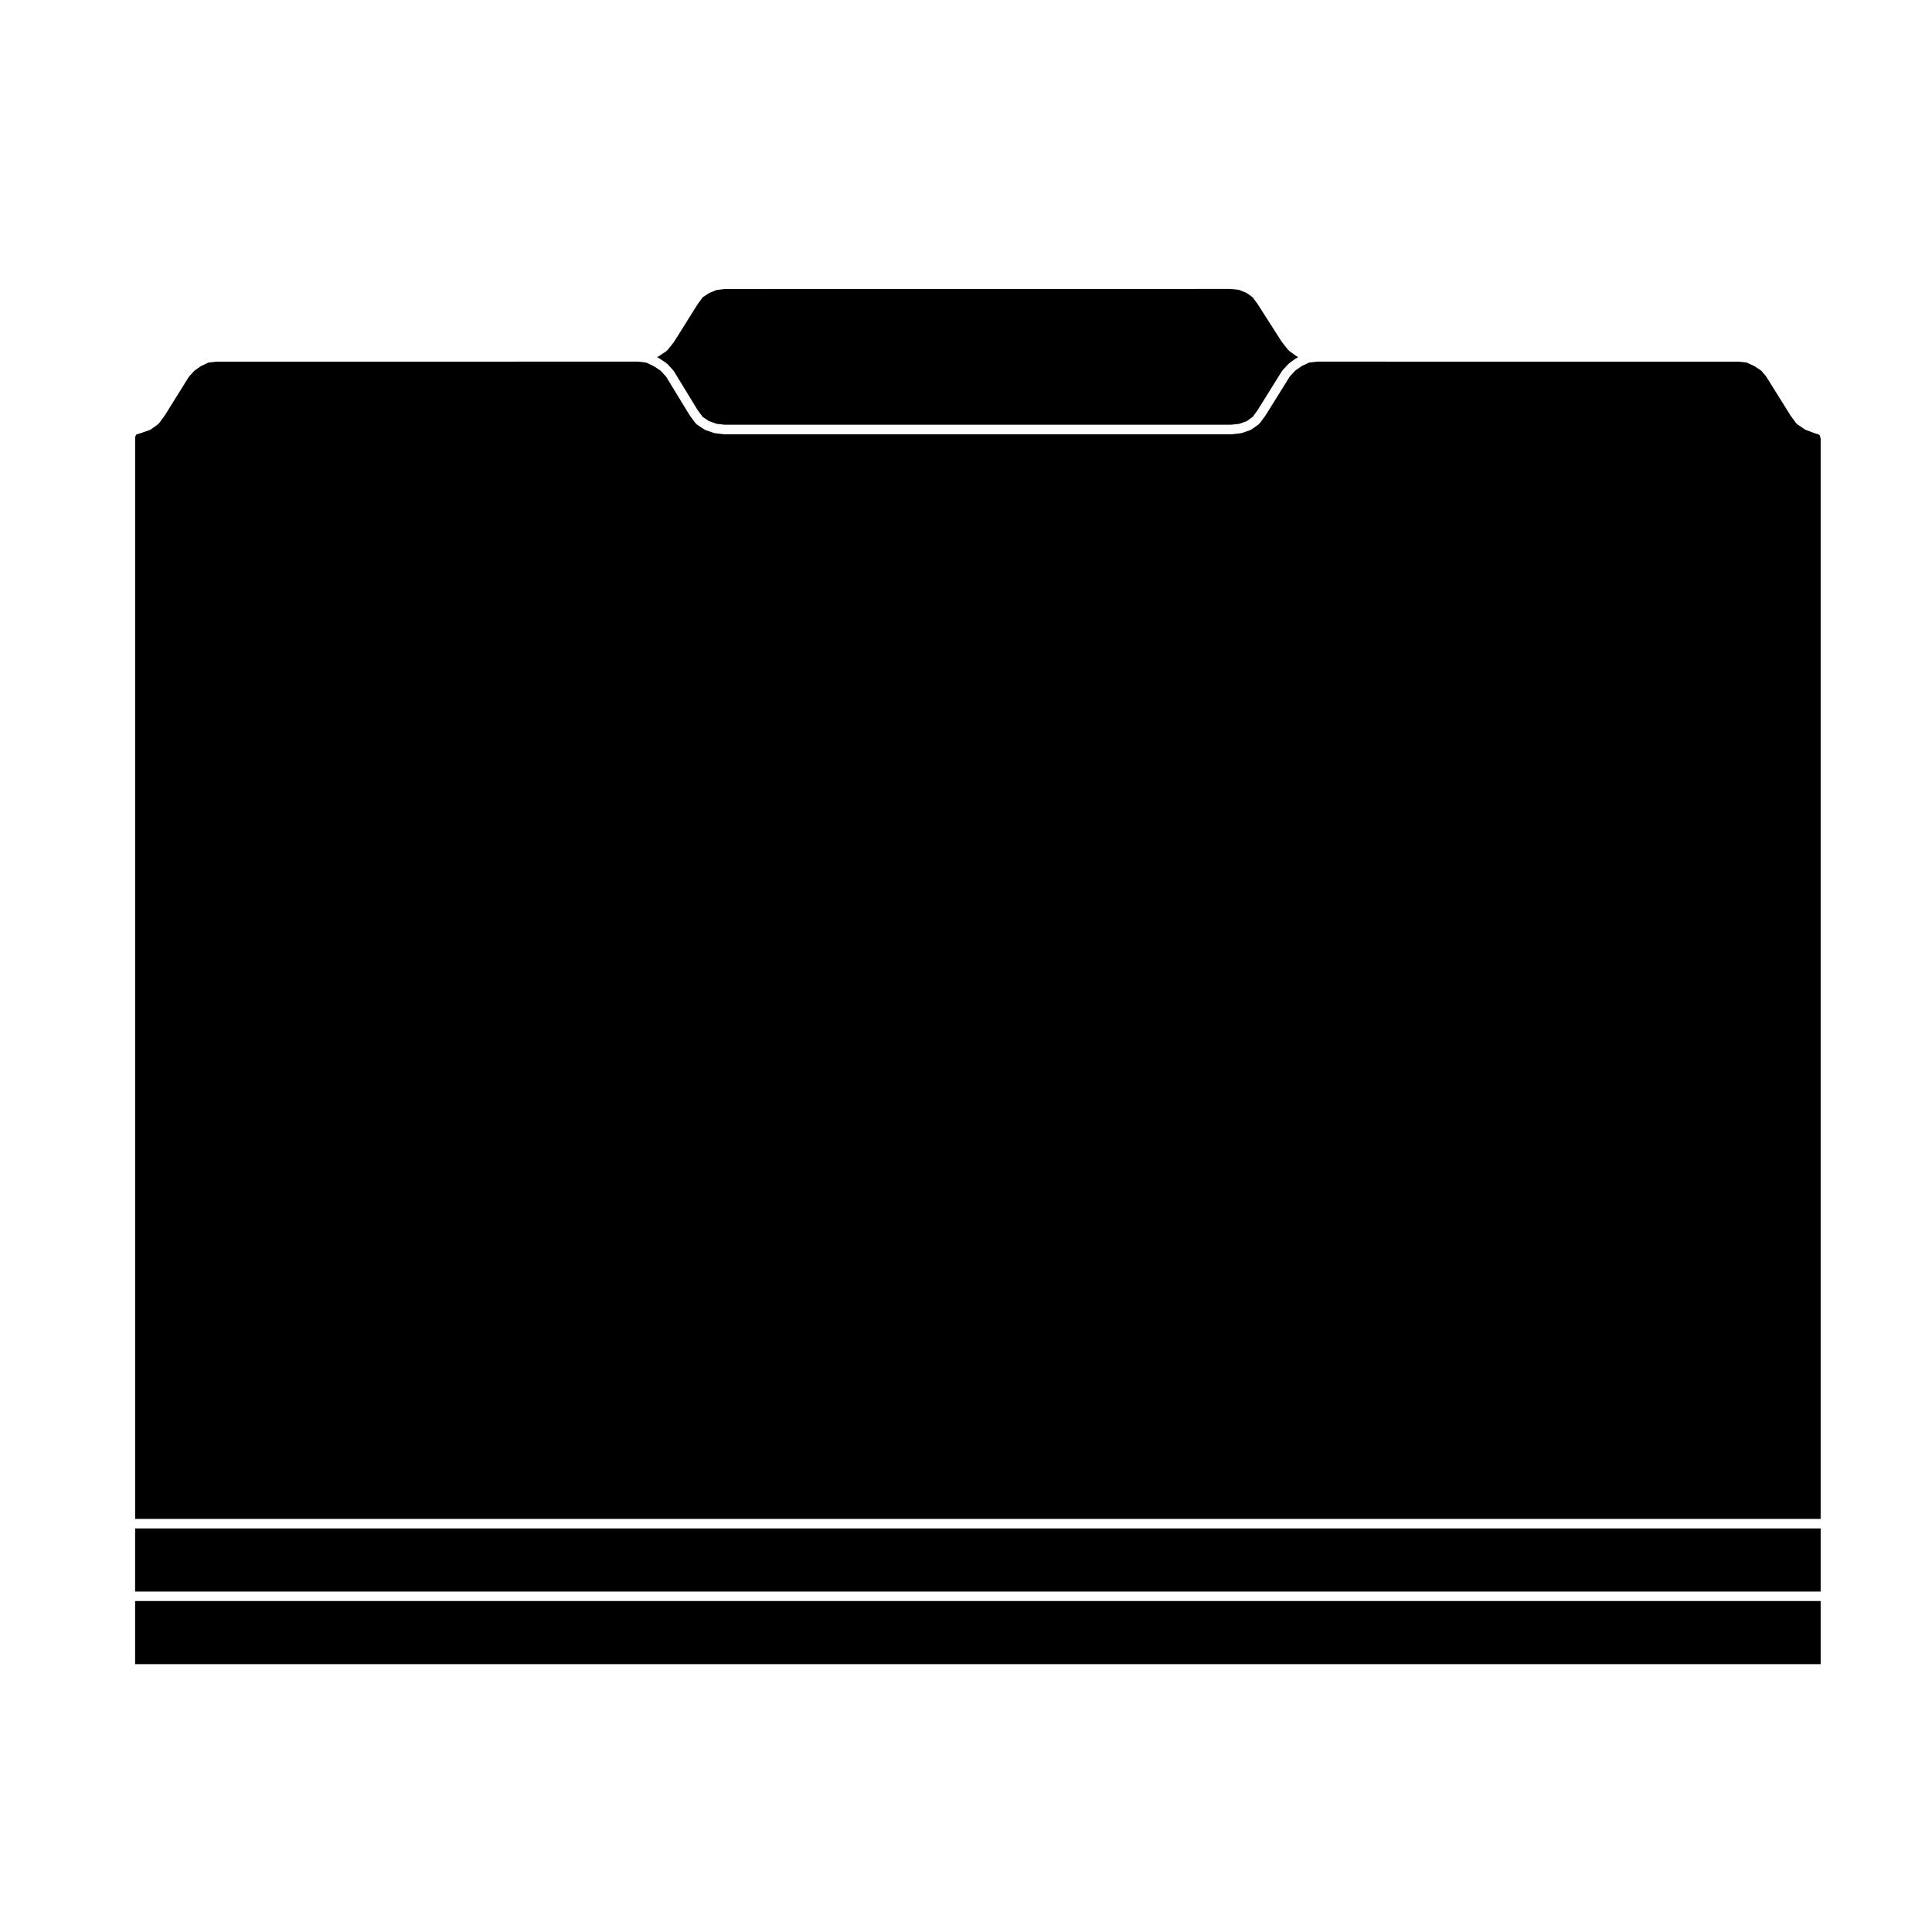 <?xml version="1.0" encoding="UTF-8"?>
<!-- The Best Svg Icon site in the world: iconSvg.co, Visit us! https://iconsvg.co -->
<svg fill="#000000" width="800px" height="800px" version="1.1" viewBox="144 144 512 512" xmlns="http://www.w3.org/2000/svg">
 <g>
  <path d="m626.4 259.86c0-0.012-0.012-0.016-0.016-0.023l-0.082-0.387-0.105-0.141-0.152-0.102-0.348-0.176-0.395-0.098c-0.016-0.004-0.02-0.02-0.031-0.023-0.035-0.004-0.07-0.004-0.102-0.016l-0.402-0.141c-0.012-0.004-0.016-0.004-0.02-0.004l-2.156-0.801c-0.039-0.016-0.051-0.066-0.09-0.082-0.055-0.031-0.117-0.02-0.168-0.055l-2.019-1.352c-0.082-0.055-0.086-0.152-0.141-0.215-0.051-0.051-0.133-0.031-0.176-0.09l-1.477-2.016c-0.012-0.012 0-0.023-0.012-0.039s-0.031-0.023-0.039-0.039l-6.41-10.281-1.316-1.551-1.785-1.184-2.031-0.957-2.117-0.238-111.75-0.012-2.117 0.238-2 0.945-1.699 1.203-1.445 1.57-6.394 10.258c-0.016 0.02-0.035 0.023-0.047 0.047-0.012 0.012 0 0.023-0.012 0.035l-1.48 2.016c-0.039 0.055-0.109 0.035-0.156 0.082-0.055 0.066-0.055 0.152-0.121 0.203l-1.891 1.352c-0.059 0.047-0.137 0.035-0.203 0.066-0.051 0.023-0.066 0.086-0.109 0.105l-2.289 0.801c-0.082 0.023-0.16 0.031-0.242 0.039-0.016 0.004-0.02 0.02-0.035 0.02l-2.422 0.273c-0.047 0.004-0.09 0.012-0.137 0.012l-134.21-0.004c-0.047 0-0.098-0.004-0.141-0.012l-2.422-0.273c-0.016 0-0.02-0.016-0.035-0.02-0.082-0.012-0.16-0.016-0.242-0.039l-2.289-0.801c-0.047-0.016-0.055-0.07-0.098-0.09-0.059-0.023-0.133-0.016-0.188-0.055l-2.019-1.352c-0.082-0.055-0.086-0.152-0.145-0.215-0.051-0.051-0.133-0.031-0.172-0.09l-1.477-2.016c-0.012-0.016 0-0.031-0.012-0.047-0.016-0.016-0.035-0.023-0.051-0.047l-6.258-10.246-1.441-1.562-1.805-1.199-2.031-0.957-2.121-0.238-111.75 0.004-2.117 0.238-2 0.945-1.691 1.203-1.457 1.566-6.394 10.258c-0.012 0.02-0.035 0.023-0.047 0.047-0.012 0.012 0 0.023-0.012 0.035l-1.48 2.016c-0.039 0.055-0.109 0.035-0.156 0.082-0.055 0.066-0.055 0.152-0.125 0.203l-1.883 1.352c-0.059 0.047-0.137 0.035-0.207 0.066-0.051 0.023-0.059 0.086-0.109 0.105l-2.281 0.789-0.406 0.141c-0.035 0.012-0.07 0.012-0.102 0.016-0.012 0.004-0.012 0.016-0.023 0.02l-0.398 0.098-0.348 0.176-0.051 0.035-0.09 0.176-0.168 0.414v286.71h446.68v-286.26l-0.098-0.395c0-0.012 0.008-0.016 0.008-0.023z"/>
  <path d="m179.81 568.29h446.68v16.73h-446.68z"/>
  <path d="m179.81 549.05h446.68v16.727h-446.68z"/>
  <path d="m318.48 238.86c0.031 0.02 0.066 0 0.098 0.02l2.016 1.344c0.047 0.031 0.047 0.098 0.086 0.125 0.039 0.035 0.105 0.023 0.141 0.066l1.617 1.754c0.035 0.035 0.02 0.09 0.047 0.125 0.023 0.035 0.082 0.035 0.105 0.074l6.297 10.316 1.316 1.793 1.699 1.133 2.023 0.715 2.176 0.242h134.11l2.176-0.242 2.004-0.707 1.566-1.125 1.328-1.809 6.438-10.332c0.023-0.039 0.074-0.039 0.105-0.074 0.023-0.035 0.012-0.086 0.039-0.117l1.617-1.754c0.035-0.035 0.086-0.023 0.121-0.055 0.035-0.035 0.031-0.09 0.07-0.117l1.891-1.344c0.035-0.023 0.082-0.004 0.117-0.023 0.035-0.023 0.039-0.07 0.082-0.09l0.301-0.141-0.309-0.141c-0.035-0.016-0.035-0.055-0.066-0.07-0.039-0.023-0.09-0.016-0.125-0.047l-1.891-1.352c-0.059-0.039-0.055-0.117-0.105-0.168-0.047-0.039-0.105-0.023-0.145-0.07l-1.617-2.016c-0.012-0.016 0-0.035-0.012-0.051-0.02-0.023-0.051-0.035-0.066-0.059l-6.438-10.066-1.34-1.82-1.594-1.145-2-0.816-2.152-0.242-134.1 0.016-2.152 0.242-2.016 0.82-1.734 1.152-1.305 1.785-6.312 10.07c-0.016 0.031-0.051 0.039-0.07 0.066-0.012 0.016 0 0.039-0.016 0.055l-1.617 2.016c-0.039 0.051-0.117 0.035-0.168 0.082-0.055 0.055-0.055 0.137-0.121 0.18l-2.016 1.352c-0.031 0.023-0.074 0.016-0.109 0.035-0.02 0.012-0.023 0.047-0.051 0.055l-0.309 0.141 0.301 0.141c0.035 0.02 0.039 0.066 0.07 0.078z"/>
 </g>
</svg>